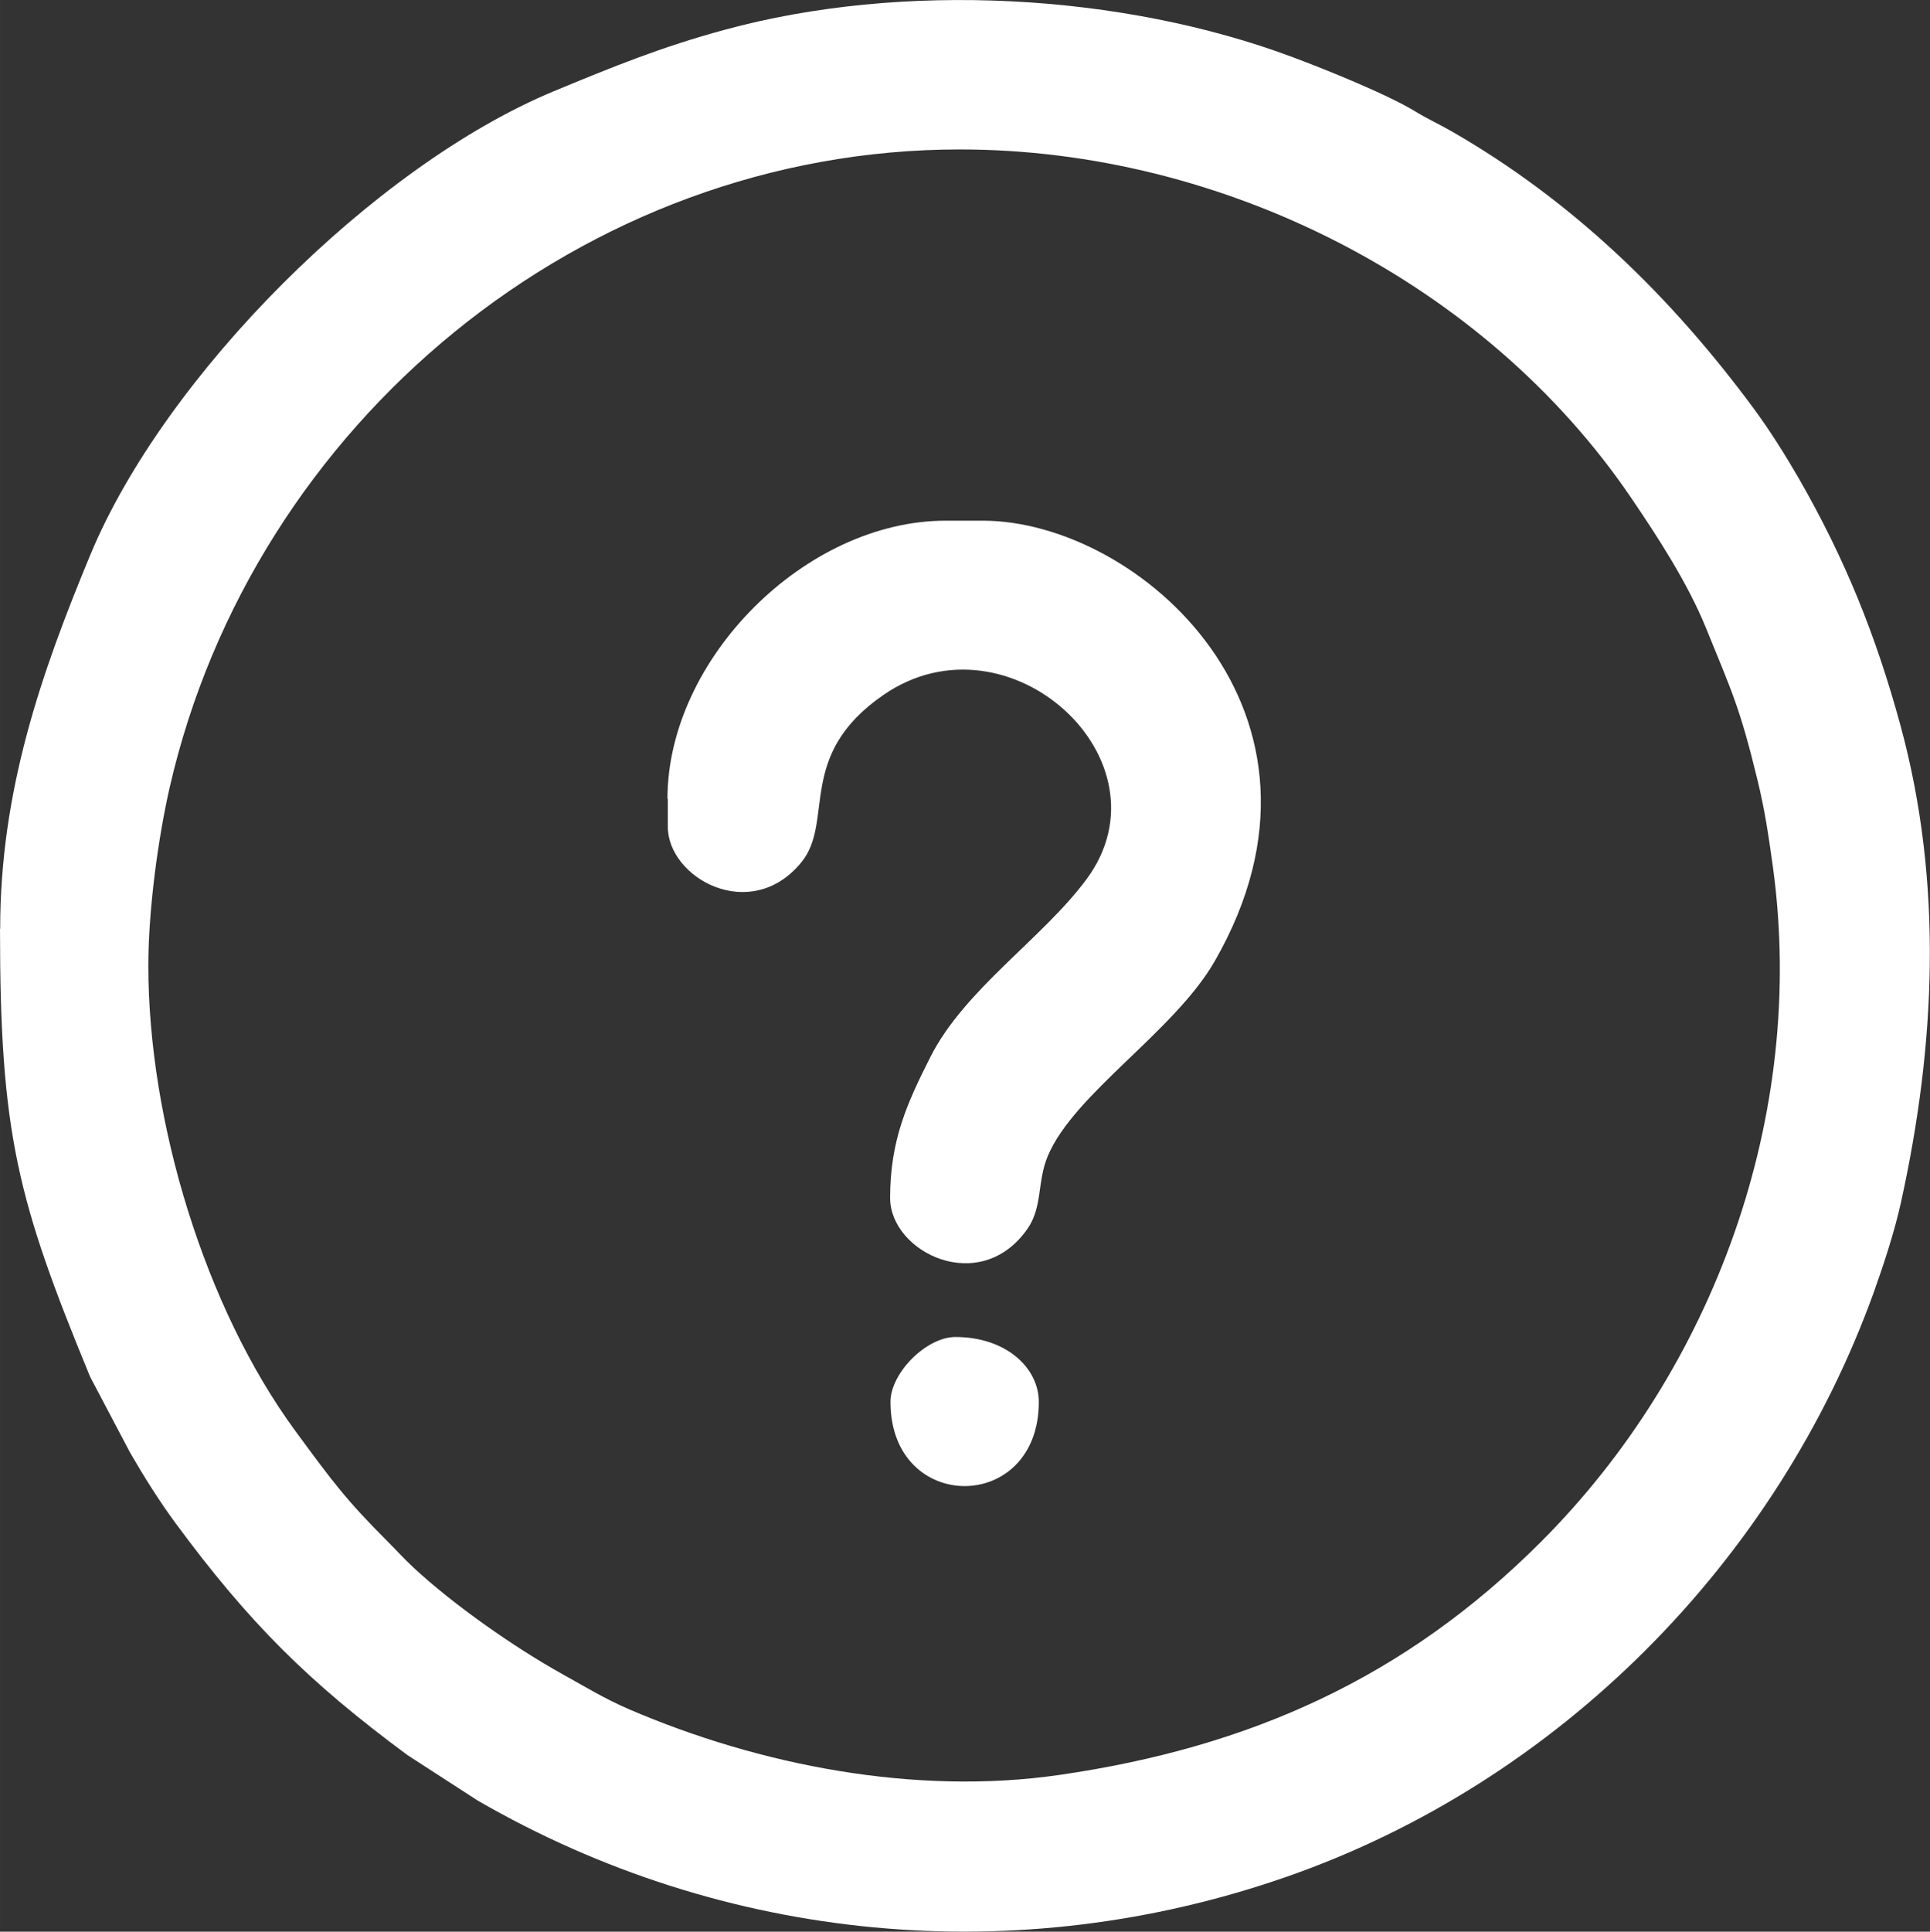 <?xml version="1.0" encoding="UTF-8"?>
<!DOCTYPE svg PUBLIC "-//W3C//DTD SVG 1.1//EN" "http://www.w3.org/Graphics/SVG/1.1/DTD/svg11.dtd">
<!-- Creator: CorelDRAW -->
<svg xmlns="http://www.w3.org/2000/svg" xml:space="preserve" width="63.875mm" height="63.916mm" version="1.1" style="shape-rendering:geometricPrecision; text-rendering:geometricPrecision; image-rendering:optimizeQuality; fill-rule:evenodd; clip-rule:evenodd"
viewBox="0 0 108 108.07"
 xmlns:xlink="http://www.w3.org/1999/xlink"
 xmlns:xodm="http://www.corel.com/coreldraw/odm/2003">
 <rect x="0" y="0" width="108" height="108.07" fill="#333333" stroke="none"/>
 <defs>
  <style type="text/css">
   <![CDATA[
    .fil0 {fill:white}
   ]]>
  </style>
 </defs>
 <g id="Camada_x0020_1">
  <g id="_1658081725968">
   <path class="fil0" d="M8.3 54.04c0,-3.19 0.56,-7.2 1.19,-9.97 4.67,-20.4 23.13,-35.71 44.22,-35.71 14.71,0 29.4,7.45 37.58,19.51 1.5,2.21 3.14,4.73 4.17,7.25 1.47,3.61 1.91,4.49 2.89,8.53 0.4,1.66 0.59,2.91 0.86,4.85 1.9,13.87 -3.3,28.09 -12.99,37.77 -7.59,7.59 -16.28,11.49 -26.94,13.03 -8.07,1.17 -16.79,-0.54 -24.07,-3.67 -1.43,-0.62 -2.44,-1.25 -3.74,-1.97 -2.71,-1.51 -6.08,-3.87 -8.32,-5.95 -0.54,-0.5 -0.9,-0.91 -1.42,-1.43 -2.38,-2.38 -3.12,-3.39 -5.2,-6.22 -5.07,-6.9 -8.23,-17.33 -8.23,-26.03zm-8.3 -2.08c0,11.43 0.96,15.16 5.04,25.06l2.24 4.25c0.75,1.3 1.64,2.72 2.54,3.94 4.1,5.56 7.42,8.87 12.98,12.98l3.94 2.55c13.8,7.97 30.19,9.51 45.25,4.26 15.21,-5.3 27.44,-17.61 32.89,-32.77 0.52,-1.46 1.15,-3.37 1.5,-4.98 1.93,-8.76 2.37,-17.84 -0.03,-26.66 -1.39,-5.1 -3.13,-9.36 -5.67,-13.79 -0.75,-1.3 -1.64,-2.72 -2.54,-3.94 -4.63,-6.27 -10.13,-11.62 -16.92,-15.52 -0.7,-0.4 -1.29,-0.66 -2.01,-1.1 -1.59,-0.97 -5.12,-2.39 -6.84,-3.03 -9.57,-3.59 -21.87,-4.26 -31.83,-1.54 -3.54,0.96 -6.26,2.07 -9.54,3.43 -10.05,4.17 -21.78,15.9 -25.95,25.95 -2.76,6.65 -5.04,13.2 -5.04,20.91z"/>
   <path class="fil0" d="M37.37 44.69l0 1.56c0,2.87 4.62,5.45 7.46,2.01 1.9,-2.3 -0.33,-5.99 4.62,-9.39 6.98,-4.8 16.26,3.68 11.35,10.32 -2.45,3.31 -6.82,6.15 -8.74,9.95 -1.29,2.56 -2.25,4.64 -2.25,7.88 0,3.04 5.04,5.53 7.69,1.72 0.85,-1.23 0.53,-2.62 1.13,-4.06 1.46,-3.49 7.07,-6.96 9.34,-10.9 7.98,-13.89 -4.27,-24.65 -12.97,-24.65l-2.08 0c-7.84,0 -15.57,7.73 -15.57,15.57z"/>
   <path class="fil0" d="M49.83 78.43c0,6.28 8.3,6.28 8.3,0 0,-1.88 -1.8,-3.63 -4.67,-3.63 -1.62,0 -3.63,2.01 -3.63,3.63z"/>
  </g>
 </g>
</svg>
